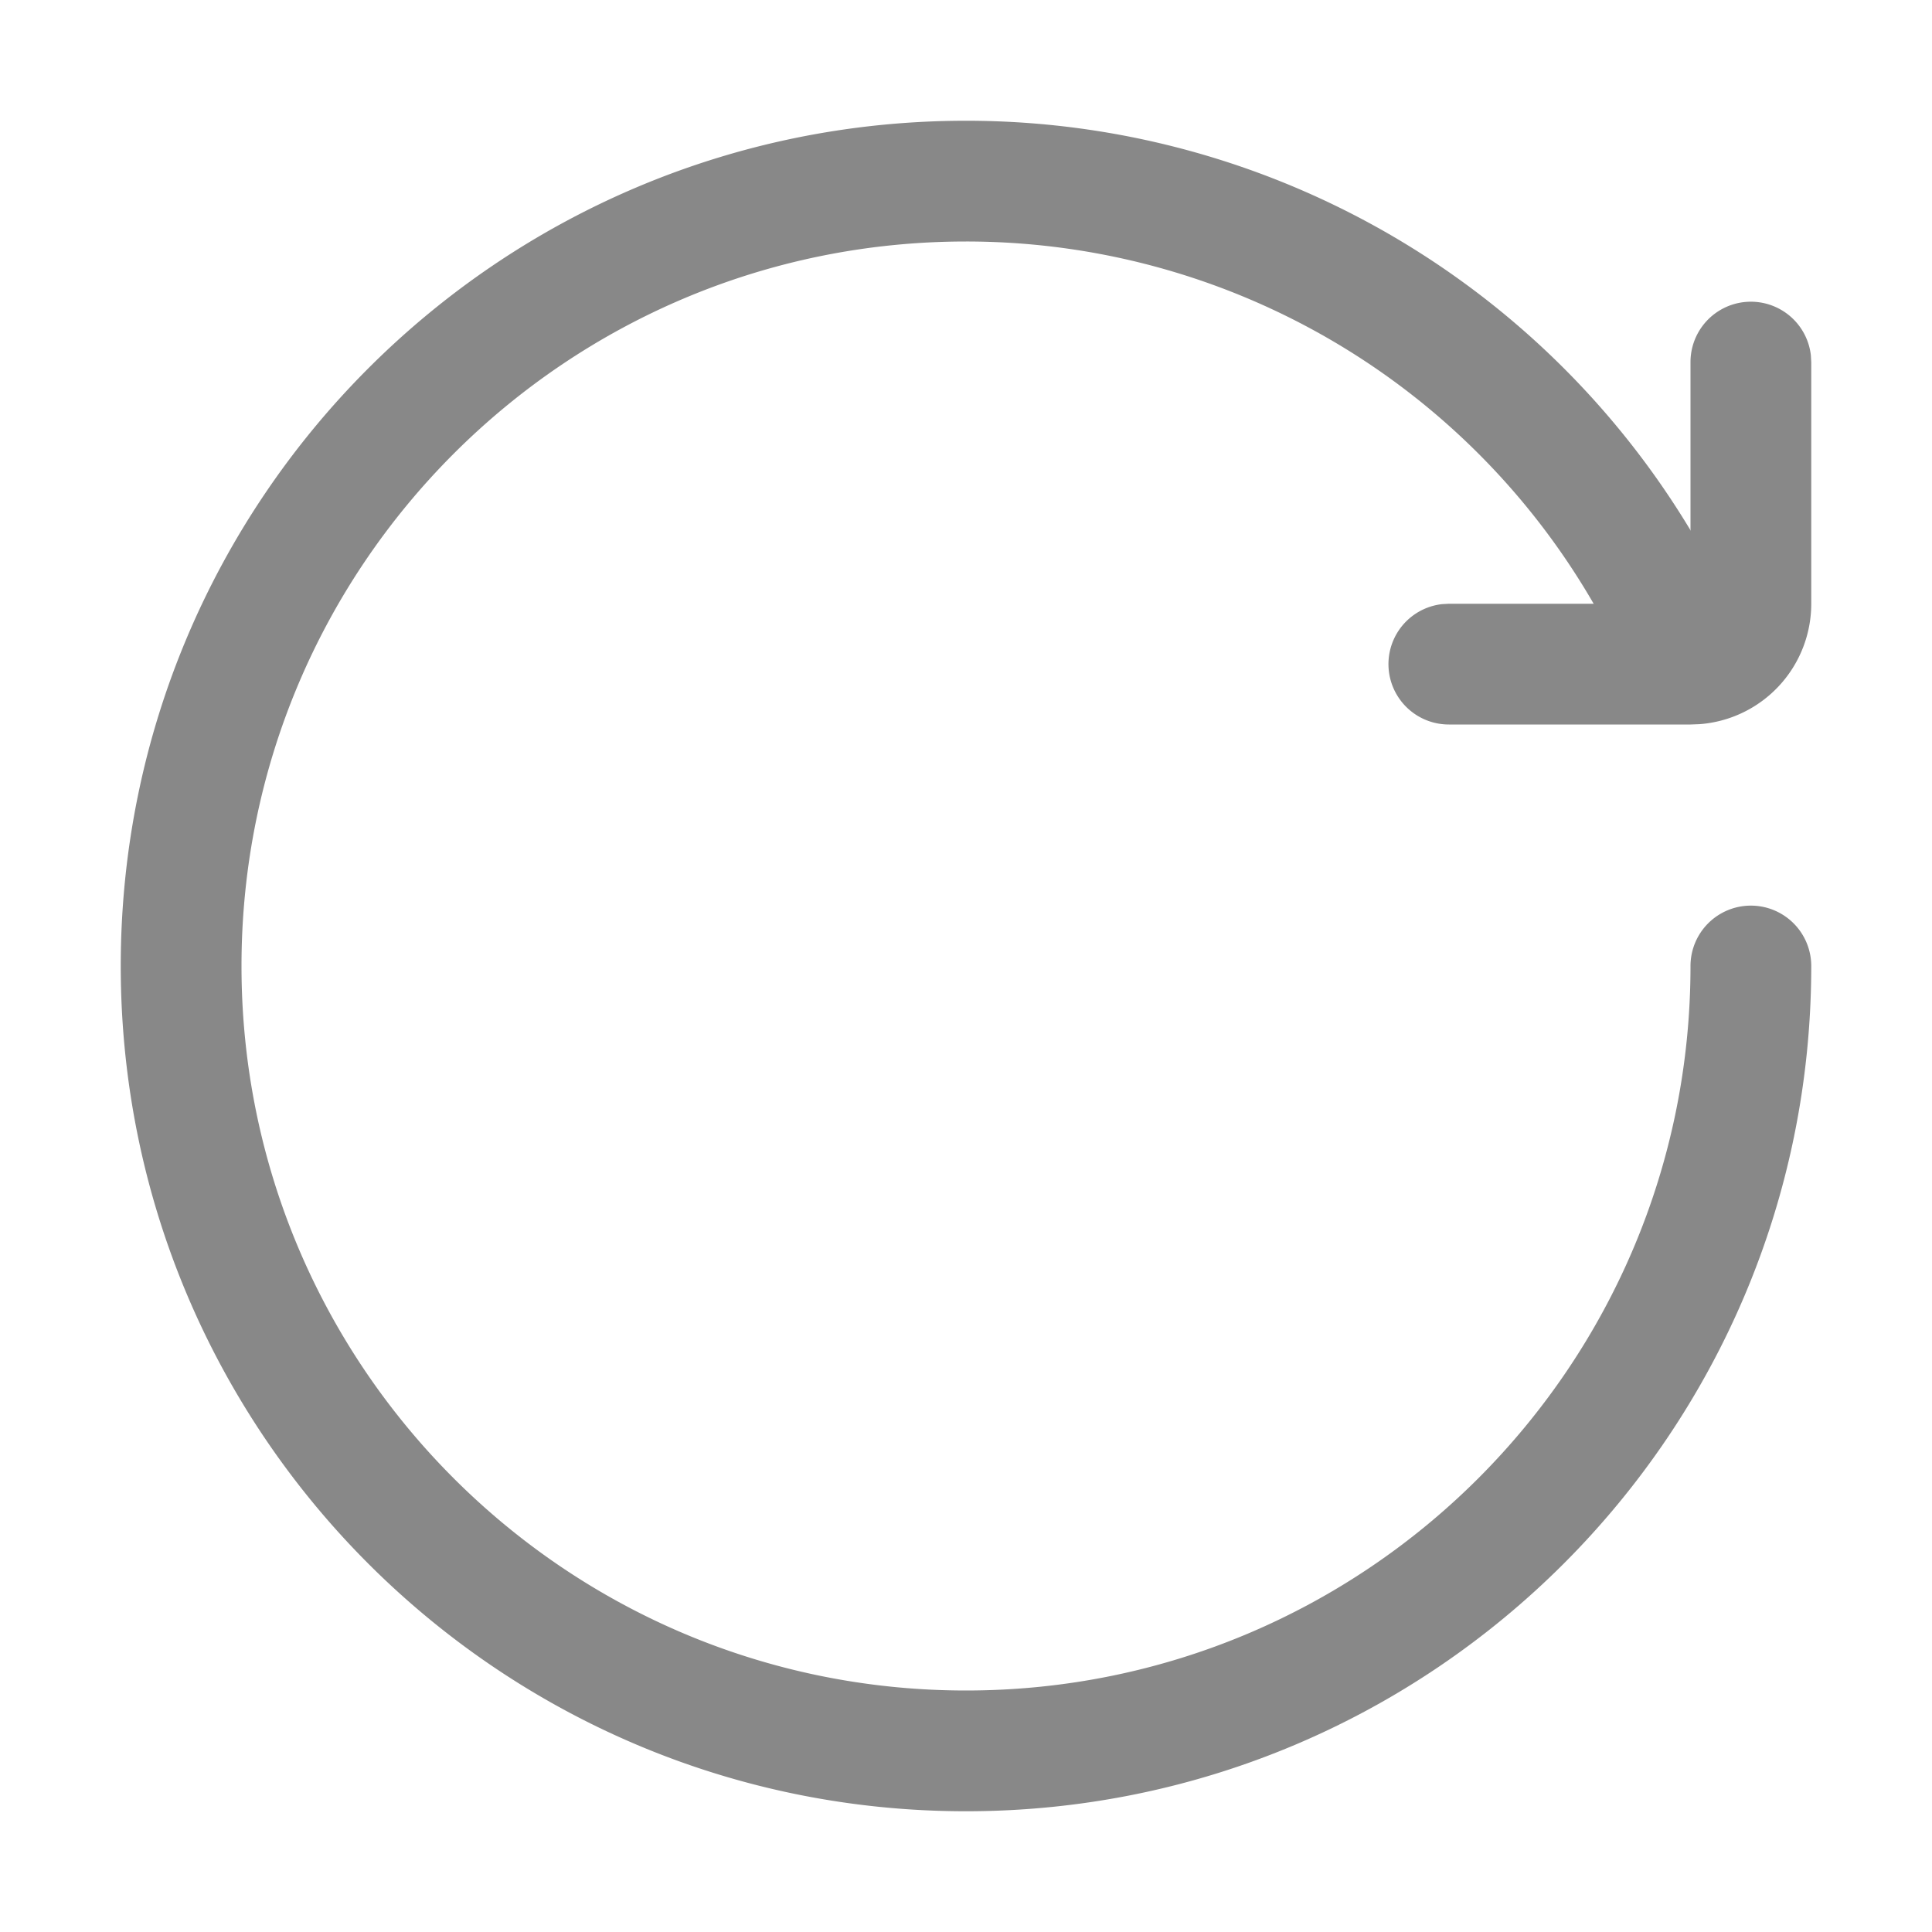 <?xml version="1.0" standalone="no"?><!DOCTYPE svg PUBLIC "-//W3C//DTD SVG 1.1//EN" "http://www.w3.org/Graphics/SVG/1.1/DTD/svg11.dtd"><svg class="icon" width="64px" height="64.00px" viewBox="0 0 1024 1024" version="1.1" xmlns="http://www.w3.org/2000/svg"><path fill="#888888" d="M512 64a448 448 0 0 1 405.968 258.288 32 32 0 1 1-57.968 27.136A384 384 0 0 0 512 128C299.92 128 128 299.92 128 512s171.92 384 384 384 384-171.92 384-384a32 32 0 1 1 64 0c0 247.424-200.576 448-448 448S64 759.424 64 512 264.576 64 512 64z"  /><path fill="#888888" d="M768 384a32 32 0 0 1-3.728-63.792L768 320h128v-128a32 32 0 0 1 63.792-3.728L960 192v128a64 64 0 0 1-59.216 63.824L896 384h-128z"  /></svg>